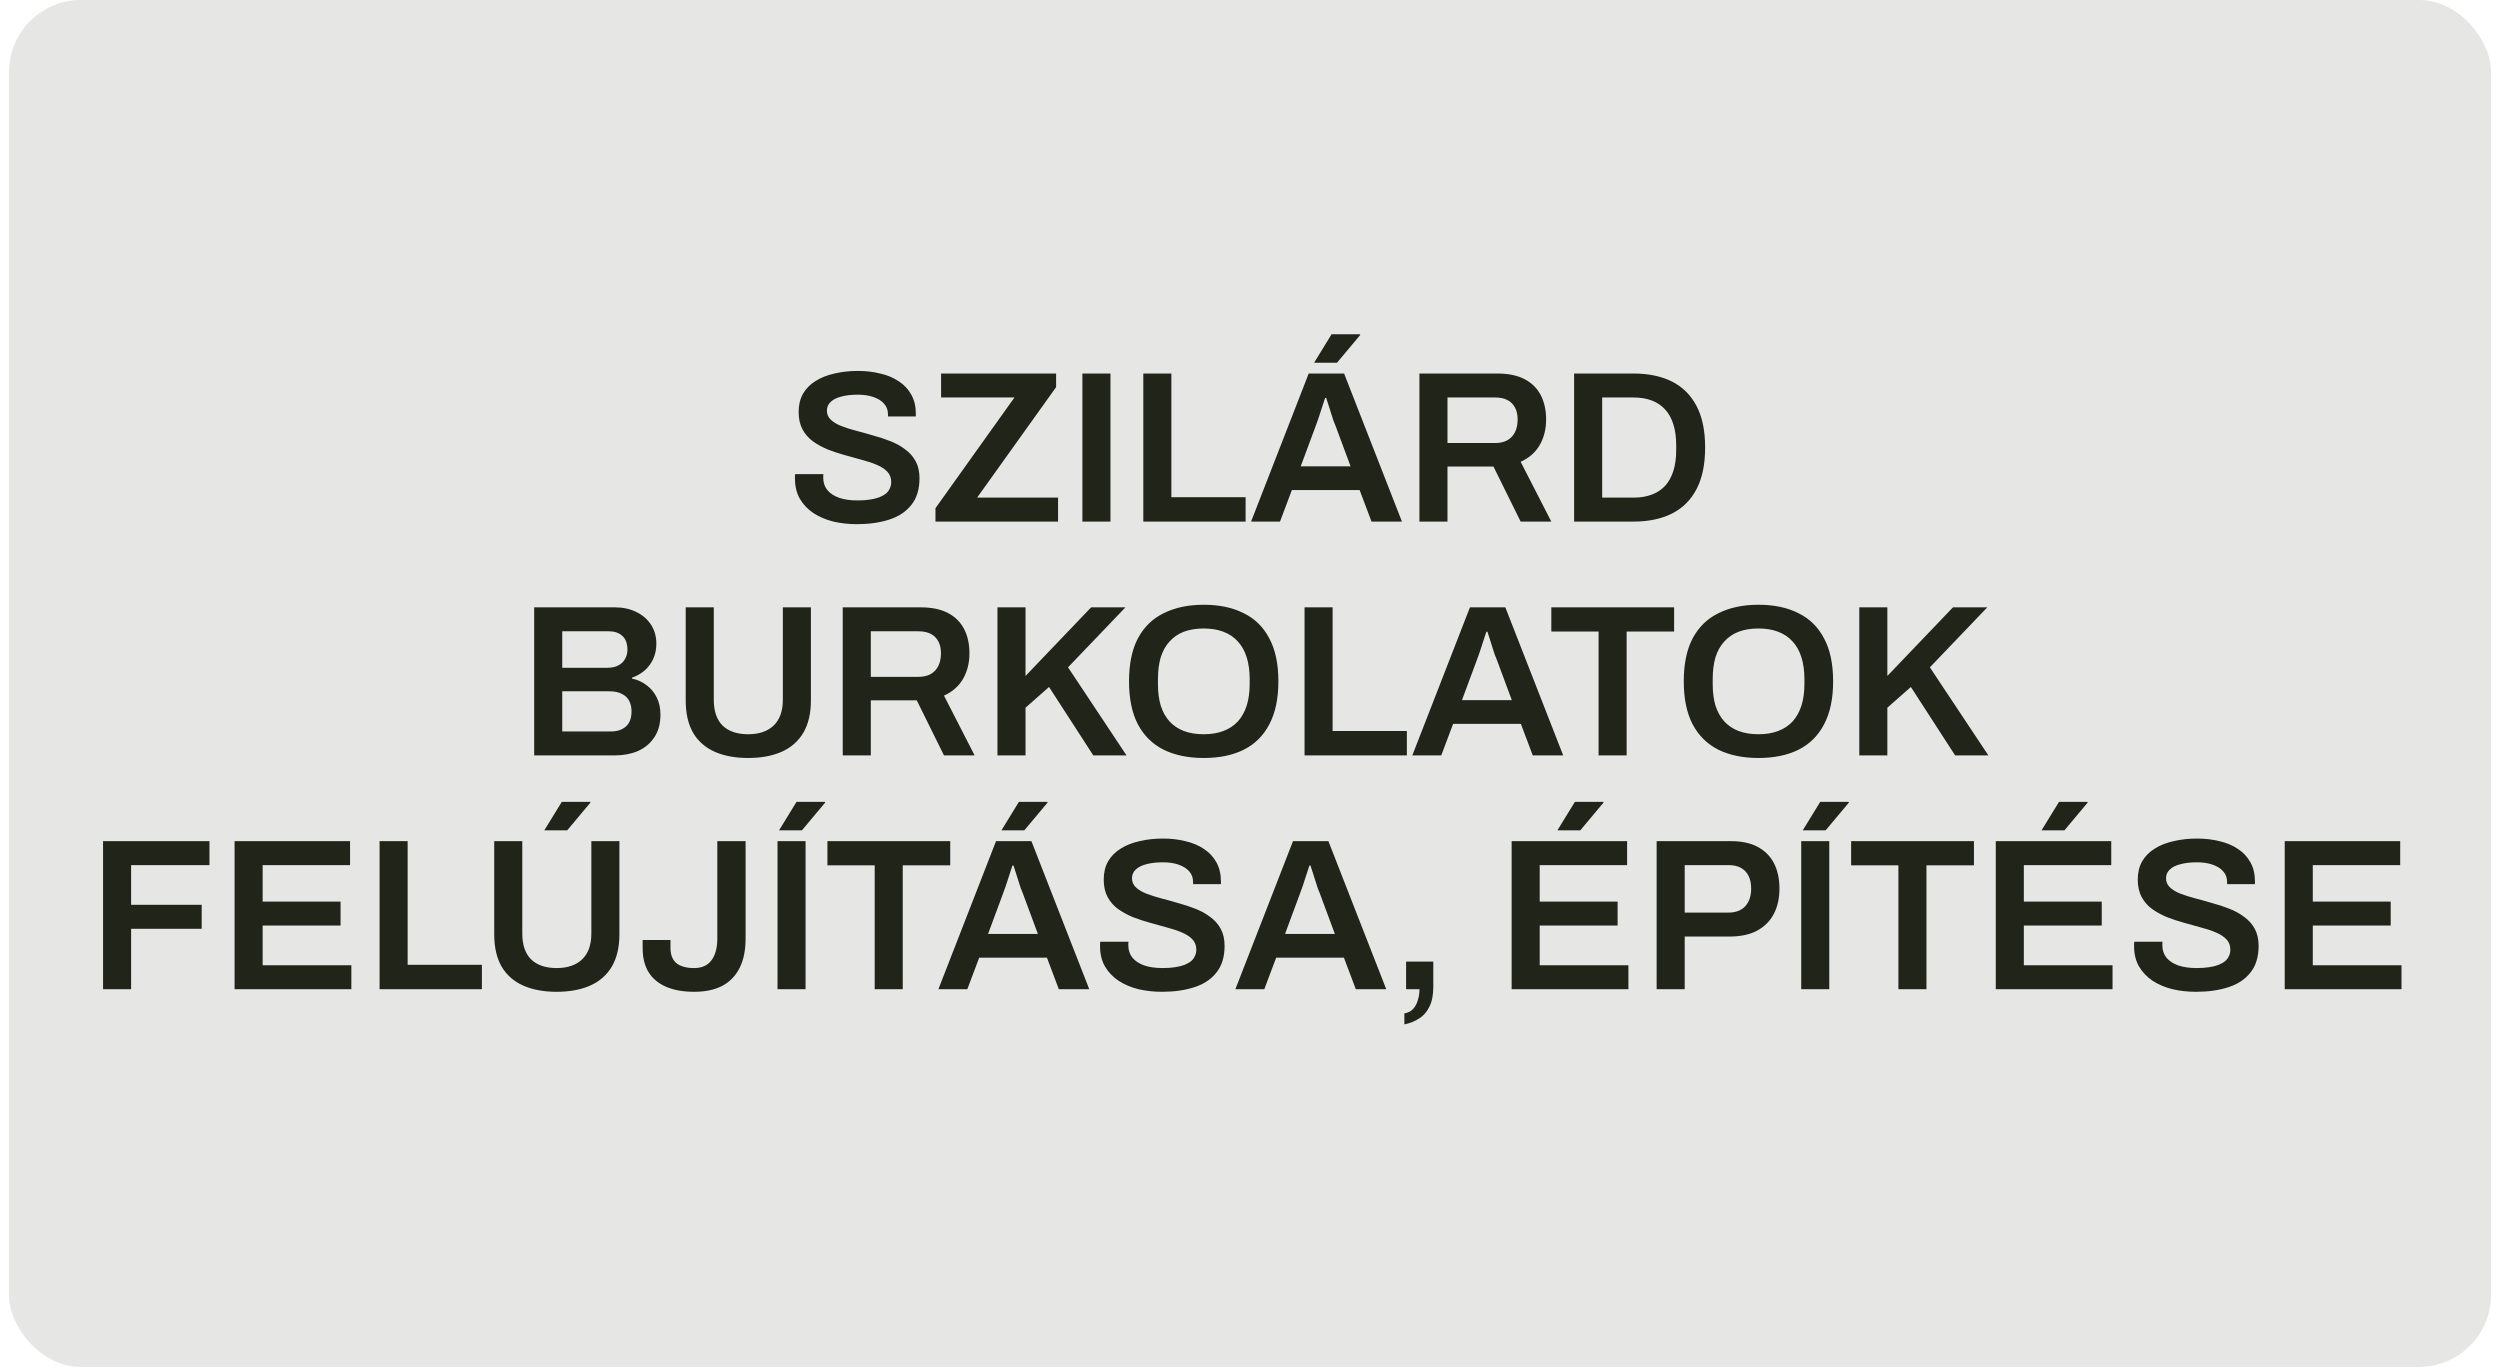 <svg width="139" height="76" viewBox="0 0 139 76" fill="none" xmlns="http://www.w3.org/2000/svg">
<rect x="0.5" width="138" height="76" rx="4" fill="#212418" fill-opacity="0.11"/>
<path d="M47.644 29.144C47.188 29.144 46.752 29.096 46.336 29C45.92 28.896 45.552 28.74 45.232 28.532C44.912 28.316 44.66 28.052 44.476 27.74C44.292 27.42 44.2 27.044 44.2 26.612C44.2 26.564 44.2 26.516 44.2 26.468C44.208 26.42 44.212 26.384 44.212 26.36H45.784C45.784 26.376 45.78 26.408 45.772 26.456C45.772 26.496 45.772 26.532 45.772 26.564C45.772 26.828 45.848 27.056 46 27.248C46.152 27.432 46.372 27.576 46.66 27.68C46.948 27.776 47.288 27.824 47.68 27.824C47.944 27.824 48.176 27.808 48.376 27.776C48.584 27.744 48.76 27.7 48.904 27.644C49.056 27.58 49.18 27.508 49.276 27.428C49.372 27.34 49.44 27.244 49.48 27.14C49.528 27.036 49.552 26.924 49.552 26.804C49.552 26.572 49.48 26.38 49.336 26.228C49.192 26.076 48.996 25.948 48.748 25.844C48.508 25.74 48.232 25.648 47.92 25.568C47.616 25.48 47.3 25.392 46.972 25.304C46.652 25.216 46.336 25.112 46.024 24.992C45.72 24.864 45.444 24.712 45.196 24.536C44.956 24.36 44.764 24.14 44.62 23.876C44.476 23.604 44.404 23.28 44.404 22.904C44.404 22.52 44.484 22.184 44.644 21.896C44.812 21.608 45.044 21.372 45.34 21.188C45.644 20.996 45.996 20.856 46.396 20.768C46.796 20.672 47.232 20.624 47.704 20.624C48.144 20.624 48.556 20.672 48.94 20.768C49.332 20.856 49.676 21 49.972 21.2C50.268 21.392 50.5 21.64 50.668 21.944C50.836 22.24 50.92 22.596 50.92 23.012V23.156H49.372V23.036C49.372 22.804 49.3 22.608 49.156 22.448C49.02 22.288 48.824 22.164 48.568 22.076C48.32 21.988 48.028 21.944 47.692 21.944C47.332 21.944 47.024 21.98 46.768 22.052C46.512 22.116 46.316 22.216 46.18 22.352C46.044 22.48 45.976 22.64 45.976 22.832C45.976 23.032 46.048 23.2 46.192 23.336C46.336 23.472 46.528 23.588 46.768 23.684C47.016 23.78 47.292 23.868 47.596 23.948C47.908 24.028 48.224 24.116 48.544 24.212C48.872 24.3 49.188 24.404 49.492 24.524C49.804 24.644 50.08 24.796 50.32 24.98C50.568 25.156 50.764 25.376 50.908 25.64C51.052 25.904 51.124 26.22 51.124 26.588C51.124 27.204 50.972 27.7 50.668 28.076C50.372 28.452 49.96 28.724 49.432 28.892C48.912 29.06 48.316 29.144 47.644 29.144ZM52.012 29V28.256L56.404 22.1H52.324V20.768H58.72V21.524L54.328 27.668H58.828V29H52.012ZM60.181 29V20.768H61.742V29H60.181ZM63.568 29V20.768H65.128V27.644H69.256V29H63.568ZM69.56 29L72.764 20.768H74.732L77.948 29H76.256L75.596 27.248H71.828L71.168 29H69.56ZM72.32 25.928H75.092L74.264 23.696C74.232 23.616 74.192 23.516 74.144 23.396C74.104 23.268 74.06 23.132 74.012 22.988C73.964 22.836 73.916 22.684 73.868 22.532C73.82 22.38 73.776 22.244 73.736 22.124H73.676C73.628 22.284 73.568 22.468 73.496 22.676C73.432 22.884 73.368 23.08 73.304 23.264C73.24 23.448 73.188 23.592 73.148 23.696L72.32 25.928ZM73.064 20.168L74.036 18.584H75.62L75.632 18.62L74.336 20.168H73.064ZM78.92 29V20.768H83.252C83.86 20.768 84.364 20.872 84.764 21.08C85.164 21.288 85.464 21.584 85.664 21.968C85.864 22.352 85.964 22.804 85.964 23.324C85.964 23.86 85.844 24.336 85.604 24.752C85.364 25.16 85.012 25.468 84.548 25.676L86.252 29H84.548L83.036 25.94H80.48V29H78.92ZM80.48 24.632H83.132C83.532 24.632 83.84 24.516 84.056 24.284C84.272 24.052 84.38 23.732 84.38 23.324C84.38 23.06 84.332 22.84 84.236 22.664C84.14 22.48 84 22.34 83.816 22.244C83.632 22.148 83.404 22.1 83.132 22.1H80.48V24.632ZM87.521 29V20.768H90.821C91.653 20.768 92.365 20.916 92.957 21.212C93.549 21.508 94.005 21.96 94.325 22.568C94.645 23.168 94.805 23.94 94.805 24.884C94.805 25.82 94.645 26.592 94.325 27.2C94.005 27.808 93.549 28.26 92.957 28.556C92.365 28.852 91.653 29 90.821 29H87.521ZM89.081 27.668H90.821C91.205 27.668 91.545 27.612 91.841 27.5C92.137 27.388 92.385 27.224 92.585 27.008C92.785 26.784 92.937 26.508 93.041 26.18C93.145 25.844 93.197 25.456 93.197 25.016V24.764C93.197 24.316 93.145 23.928 93.041 23.6C92.937 23.264 92.785 22.988 92.585 22.772C92.385 22.548 92.137 22.38 91.841 22.268C91.545 22.156 91.205 22.1 90.821 22.1H89.081V27.668ZM29.701 42V33.768H34.189C34.629 33.768 35.021 33.852 35.365 34.02C35.717 34.188 35.993 34.424 36.193 34.728C36.393 35.032 36.493 35.388 36.493 35.796C36.493 36.108 36.433 36.392 36.313 36.648C36.193 36.904 36.029 37.12 35.821 37.296C35.621 37.464 35.393 37.592 35.137 37.68V37.728C35.441 37.792 35.713 37.916 35.953 38.1C36.193 38.276 36.381 38.504 36.517 38.784C36.653 39.056 36.721 39.372 36.721 39.732C36.721 40.244 36.605 40.668 36.373 41.004C36.149 41.34 35.845 41.592 35.461 41.76C35.085 41.92 34.661 42 34.189 42H29.701ZM31.261 40.668H33.985C34.313 40.668 34.581 40.58 34.789 40.404C35.005 40.22 35.113 39.936 35.113 39.552C35.113 39.328 35.069 39.132 34.981 38.964C34.893 38.796 34.757 38.668 34.573 38.58C34.397 38.484 34.169 38.436 33.889 38.436H31.261V40.668ZM31.261 37.128H33.781C34.021 37.128 34.221 37.084 34.381 36.996C34.549 36.908 34.673 36.788 34.753 36.636C34.841 36.484 34.885 36.316 34.885 36.132C34.885 35.78 34.789 35.52 34.597 35.352C34.413 35.184 34.169 35.1 33.865 35.1H31.261V37.128ZM41.594 42.144C40.874 42.144 40.254 42.028 39.734 41.796C39.214 41.564 38.814 41.212 38.534 40.74C38.262 40.26 38.126 39.664 38.126 38.952V33.768H39.686V38.904C39.686 39.536 39.85 40.016 40.178 40.344C40.514 40.664 40.986 40.824 41.594 40.824C42.202 40.824 42.674 40.664 43.01 40.344C43.354 40.016 43.526 39.536 43.526 38.904V33.768H45.086V38.952C45.086 39.664 44.946 40.26 44.666 40.74C44.386 41.212 43.986 41.564 43.466 41.796C42.946 42.028 42.322 42.144 41.594 42.144ZM46.857 42V33.768H51.189C51.797 33.768 52.301 33.872 52.701 34.08C53.101 34.288 53.401 34.584 53.601 34.968C53.801 35.352 53.901 35.804 53.901 36.324C53.901 36.86 53.781 37.336 53.541 37.752C53.301 38.16 52.949 38.468 52.485 38.676L54.189 42H52.485L50.973 38.94H48.417V42H46.857ZM48.417 37.632H51.069C51.469 37.632 51.777 37.516 51.993 37.284C52.209 37.052 52.317 36.732 52.317 36.324C52.317 36.06 52.269 35.84 52.173 35.664C52.077 35.48 51.937 35.34 51.753 35.244C51.569 35.148 51.341 35.1 51.069 35.1H48.417V37.632ZM55.459 42V33.768H57.019V37.584L60.667 33.768H62.575L59.383 37.104L62.635 42H60.787L58.327 38.196L57.019 39.348V42H55.459ZM66.926 42.144C66.07 42.144 65.33 41.992 64.706 41.688C64.082 41.376 63.602 40.904 63.266 40.272C62.938 39.64 62.774 38.844 62.774 37.884C62.774 36.916 62.938 36.12 63.266 35.496C63.602 34.864 64.082 34.396 64.706 34.092C65.33 33.78 66.07 33.624 66.926 33.624C67.79 33.624 68.53 33.78 69.146 34.092C69.77 34.396 70.246 34.864 70.574 35.496C70.91 36.12 71.078 36.916 71.078 37.884C71.078 38.844 70.91 39.64 70.574 40.272C70.246 40.904 69.77 41.376 69.146 41.688C68.53 41.992 67.79 42.144 66.926 42.144ZM66.926 40.824C67.342 40.824 67.706 40.764 68.018 40.644C68.338 40.524 68.606 40.348 68.822 40.116C69.038 39.876 69.202 39.584 69.314 39.24C69.426 38.888 69.482 38.484 69.482 38.028V37.764C69.482 37.3 69.426 36.892 69.314 36.54C69.202 36.188 69.038 35.896 68.822 35.664C68.606 35.424 68.338 35.244 68.018 35.124C67.706 35.004 67.342 34.944 66.926 34.944C66.51 34.944 66.142 35.004 65.822 35.124C65.51 35.244 65.246 35.424 65.03 35.664C64.814 35.896 64.65 36.188 64.538 36.54C64.434 36.892 64.382 37.3 64.382 37.764V38.028C64.382 38.484 64.434 38.888 64.538 39.24C64.65 39.584 64.814 39.876 65.03 40.116C65.246 40.348 65.51 40.524 65.822 40.644C66.142 40.764 66.51 40.824 66.926 40.824ZM72.533 42V33.768H74.093V40.644H78.221V42H72.533ZM78.525 42L81.729 33.768H83.697L86.913 42H85.221L84.561 40.248H80.793L80.133 42H78.525ZM81.285 38.928H84.057L83.229 36.696C83.197 36.616 83.157 36.516 83.109 36.396C83.069 36.268 83.025 36.132 82.977 35.988C82.929 35.836 82.881 35.684 82.833 35.532C82.785 35.38 82.741 35.244 82.701 35.124H82.641C82.593 35.284 82.533 35.468 82.461 35.676C82.397 35.884 82.333 36.08 82.269 36.264C82.205 36.448 82.153 36.592 82.113 36.696L81.285 38.928ZM88.881 42V35.112H86.253V33.768H93.081V35.112H90.441V42H88.881ZM97.77 42.144C96.914 42.144 96.174 41.992 95.55 41.688C94.926 41.376 94.446 40.904 94.11 40.272C93.782 39.64 93.618 38.844 93.618 37.884C93.618 36.916 93.782 36.12 94.11 35.496C94.446 34.864 94.926 34.396 95.55 34.092C96.174 33.78 96.914 33.624 97.77 33.624C98.634 33.624 99.374 33.78 99.99 34.092C100.614 34.396 101.09 34.864 101.418 35.496C101.754 36.12 101.922 36.916 101.922 37.884C101.922 38.844 101.754 39.64 101.418 40.272C101.09 40.904 100.614 41.376 99.99 41.688C99.374 41.992 98.634 42.144 97.77 42.144ZM97.77 40.824C98.186 40.824 98.55 40.764 98.862 40.644C99.182 40.524 99.45 40.348 99.666 40.116C99.882 39.876 100.046 39.584 100.158 39.24C100.27 38.888 100.326 38.484 100.326 38.028V37.764C100.326 37.3 100.27 36.892 100.158 36.54C100.046 36.188 99.882 35.896 99.666 35.664C99.45 35.424 99.182 35.244 98.862 35.124C98.55 35.004 98.186 34.944 97.77 34.944C97.354 34.944 96.986 35.004 96.666 35.124C96.354 35.244 96.09 35.424 95.874 35.664C95.658 35.896 95.494 36.188 95.382 36.54C95.278 36.892 95.226 37.3 95.226 37.764V38.028C95.226 38.484 95.278 38.888 95.382 39.24C95.494 39.584 95.658 39.876 95.874 40.116C96.09 40.348 96.354 40.524 96.666 40.644C96.986 40.764 97.354 40.824 97.77 40.824ZM103.377 42V33.768H104.937V37.584L108.585 33.768H110.493L107.301 37.104L110.553 42H108.705L106.245 38.196L104.937 39.348V42H103.377ZM5.73 55V46.768H11.646V48.1H7.29V50.308H11.214V51.64H7.29V55H5.73ZM13.043 55V46.768H19.463V48.1H14.603V50.128H18.935V51.46H14.603V53.668H19.535V55H13.043ZM21.105 55V46.768H22.665V53.644H26.793V55H21.105ZM30.947 55.144C30.227 55.144 29.607 55.028 29.087 54.796C28.567 54.564 28.167 54.212 27.887 53.74C27.615 53.26 27.479 52.664 27.479 51.952V46.768H29.039V51.904C29.039 52.536 29.203 53.016 29.531 53.344C29.867 53.664 30.339 53.824 30.947 53.824C31.555 53.824 32.027 53.664 32.363 53.344C32.707 53.016 32.879 52.536 32.879 51.904V46.768H34.439V51.952C34.439 52.664 34.299 53.26 34.019 53.74C33.739 54.212 33.339 54.564 32.819 54.796C32.299 55.028 31.675 55.144 30.947 55.144ZM30.263 46.168L31.235 44.584H32.819L32.831 44.62L31.535 46.168H30.263ZM38.599 55.144C37.991 55.144 37.471 55.052 37.039 54.868C36.615 54.684 36.291 54.416 36.067 54.064C35.843 53.704 35.731 53.256 35.731 52.72V52.264H37.279V52.72C37.279 53.08 37.387 53.356 37.603 53.548C37.827 53.732 38.159 53.824 38.599 53.824C39.023 53.824 39.343 53.68 39.559 53.392C39.775 53.104 39.883 52.7 39.883 52.18V46.768H41.455V52.18C41.455 52.836 41.343 53.384 41.119 53.824C40.895 54.264 40.571 54.596 40.147 54.82C39.723 55.036 39.207 55.144 38.599 55.144ZM43.23 55V46.768H44.79V55H43.23ZM43.314 46.168L44.286 44.584H45.87L45.882 44.62L44.586 46.168H43.314ZM48.633 55V48.112H46.005V46.768H52.833V48.112H50.193V55H48.633ZM52.175 55L55.379 46.768H57.347L60.563 55H58.871L58.211 53.248H54.443L53.783 55H52.175ZM54.935 51.928H57.707L56.879 49.696C56.847 49.616 56.807 49.516 56.759 49.396C56.719 49.268 56.675 49.132 56.627 48.988C56.579 48.836 56.531 48.684 56.483 48.532C56.435 48.38 56.391 48.244 56.351 48.124H56.291C56.243 48.284 56.183 48.468 56.111 48.676C56.047 48.884 55.983 49.08 55.919 49.264C55.855 49.448 55.803 49.592 55.763 49.696L54.935 51.928ZM55.679 46.168L56.651 44.584H58.235L58.247 44.62L56.951 46.168H55.679ZM64.607 55.144C64.151 55.144 63.715 55.096 63.299 55C62.883 54.896 62.515 54.74 62.195 54.532C61.875 54.316 61.623 54.052 61.439 53.74C61.255 53.42 61.163 53.044 61.163 52.612C61.163 52.564 61.163 52.516 61.163 52.468C61.171 52.42 61.175 52.384 61.175 52.36H62.747C62.747 52.376 62.743 52.408 62.735 52.456C62.735 52.496 62.735 52.532 62.735 52.564C62.735 52.828 62.811 53.056 62.963 53.248C63.115 53.432 63.335 53.576 63.623 53.68C63.911 53.776 64.251 53.824 64.643 53.824C64.907 53.824 65.139 53.808 65.339 53.776C65.547 53.744 65.723 53.7 65.867 53.644C66.019 53.58 66.143 53.508 66.239 53.428C66.335 53.34 66.403 53.244 66.443 53.14C66.491 53.036 66.515 52.924 66.515 52.804C66.515 52.572 66.443 52.38 66.299 52.228C66.155 52.076 65.959 51.948 65.711 51.844C65.471 51.74 65.195 51.648 64.883 51.568C64.579 51.48 64.263 51.392 63.935 51.304C63.615 51.216 63.299 51.112 62.987 50.992C62.683 50.864 62.407 50.712 62.159 50.536C61.919 50.36 61.727 50.14 61.583 49.876C61.439 49.604 61.367 49.28 61.367 48.904C61.367 48.52 61.447 48.184 61.607 47.896C61.775 47.608 62.007 47.372 62.303 47.188C62.607 46.996 62.959 46.856 63.359 46.768C63.759 46.672 64.195 46.624 64.667 46.624C65.107 46.624 65.519 46.672 65.903 46.768C66.295 46.856 66.639 47 66.935 47.2C67.231 47.392 67.463 47.64 67.631 47.944C67.799 48.24 67.883 48.596 67.883 49.012V49.156H66.335V49.036C66.335 48.804 66.263 48.608 66.119 48.448C65.983 48.288 65.787 48.164 65.531 48.076C65.283 47.988 64.991 47.944 64.655 47.944C64.295 47.944 63.987 47.98 63.731 48.052C63.475 48.116 63.279 48.216 63.143 48.352C63.007 48.48 62.939 48.64 62.939 48.832C62.939 49.032 63.011 49.2 63.155 49.336C63.299 49.472 63.491 49.588 63.731 49.684C63.979 49.78 64.255 49.868 64.559 49.948C64.871 50.028 65.187 50.116 65.507 50.212C65.835 50.3 66.151 50.404 66.455 50.524C66.767 50.644 67.043 50.796 67.283 50.98C67.531 51.156 67.727 51.376 67.871 51.64C68.015 51.904 68.087 52.22 68.087 52.588C68.087 53.204 67.935 53.7 67.631 54.076C67.335 54.452 66.923 54.724 66.395 54.892C65.875 55.06 65.279 55.144 64.607 55.144ZM68.687 55L71.891 46.768H73.859L77.075 55H75.383L74.723 53.248H70.955L70.295 55H68.687ZM71.447 51.928H74.219L73.391 49.696C73.359 49.616 73.319 49.516 73.271 49.396C73.231 49.268 73.187 49.132 73.139 48.988C73.091 48.836 73.043 48.684 72.995 48.532C72.947 48.38 72.903 48.244 72.863 48.124H72.803C72.755 48.284 72.695 48.468 72.623 48.676C72.559 48.884 72.495 49.08 72.431 49.264C72.367 49.448 72.315 49.592 72.275 49.696L71.447 51.928ZM78.083 56.956V56.344C78.283 56.312 78.443 56.232 78.563 56.104C78.683 55.976 78.771 55.816 78.827 55.624C78.891 55.432 78.923 55.224 78.923 55H78.179V53.464H79.691V54.868C79.691 55.332 79.615 55.708 79.463 55.996C79.319 56.284 79.123 56.5 78.875 56.644C78.635 56.796 78.371 56.9 78.083 56.956ZM84.047 55V46.768H90.467V48.1H85.607V50.128H89.939V51.46H85.607V53.668H90.539V55H84.047ZM86.591 46.168L87.563 44.584H89.147L89.159 44.62L87.863 46.168H86.591ZM92.109 55V46.768H96.237C96.845 46.768 97.345 46.876 97.737 47.092C98.137 47.308 98.437 47.612 98.637 48.004C98.837 48.396 98.937 48.864 98.937 49.408C98.937 49.944 98.833 50.412 98.625 50.812C98.417 51.212 98.105 51.524 97.689 51.748C97.281 51.964 96.769 52.072 96.153 52.072H93.669V55H92.109ZM93.669 50.74H96.105C96.505 50.74 96.813 50.624 97.029 50.392C97.253 50.152 97.365 49.824 97.365 49.408C97.365 49.128 97.317 48.892 97.221 48.7C97.125 48.508 96.985 48.36 96.801 48.256C96.617 48.152 96.385 48.1 96.105 48.1H93.669V50.74ZM100.148 55V46.768H101.708V55H100.148ZM100.232 46.168L101.204 44.584H102.788L102.8 44.62L101.504 46.168H100.232ZM105.551 55V48.112H102.923V46.768H109.751V48.112H107.111V55H105.551ZM110.965 55V46.768H117.385V48.1H112.525V50.128H116.857V51.46H112.525V53.668H117.457V55H110.965ZM113.509 46.168L114.481 44.584H116.065L116.077 44.62L114.781 46.168H113.509ZM122.099 55.144C121.643 55.144 121.207 55.096 120.791 55C120.375 54.896 120.007 54.74 119.687 54.532C119.367 54.316 119.115 54.052 118.931 53.74C118.747 53.42 118.655 53.044 118.655 52.612C118.655 52.564 118.655 52.516 118.655 52.468C118.663 52.42 118.667 52.384 118.667 52.36H120.239C120.239 52.376 120.235 52.408 120.227 52.456C120.227 52.496 120.227 52.532 120.227 52.564C120.227 52.828 120.303 53.056 120.455 53.248C120.607 53.432 120.827 53.576 121.115 53.68C121.403 53.776 121.743 53.824 122.135 53.824C122.399 53.824 122.631 53.808 122.831 53.776C123.039 53.744 123.215 53.7 123.359 53.644C123.511 53.58 123.635 53.508 123.731 53.428C123.827 53.34 123.895 53.244 123.935 53.14C123.983 53.036 124.007 52.924 124.007 52.804C124.007 52.572 123.935 52.38 123.791 52.228C123.647 52.076 123.451 51.948 123.203 51.844C122.963 51.74 122.687 51.648 122.375 51.568C122.071 51.48 121.755 51.392 121.427 51.304C121.107 51.216 120.791 51.112 120.479 50.992C120.175 50.864 119.899 50.712 119.651 50.536C119.411 50.36 119.219 50.14 119.075 49.876C118.931 49.604 118.859 49.28 118.859 48.904C118.859 48.52 118.939 48.184 119.099 47.896C119.267 47.608 119.499 47.372 119.795 47.188C120.099 46.996 120.451 46.856 120.851 46.768C121.251 46.672 121.687 46.624 122.159 46.624C122.599 46.624 123.011 46.672 123.395 46.768C123.787 46.856 124.131 47 124.427 47.2C124.723 47.392 124.955 47.64 125.123 47.944C125.291 48.24 125.375 48.596 125.375 49.012V49.156H123.827V49.036C123.827 48.804 123.755 48.608 123.611 48.448C123.475 48.288 123.279 48.164 123.023 48.076C122.775 47.988 122.483 47.944 122.147 47.944C121.787 47.944 121.479 47.98 121.223 48.052C120.967 48.116 120.771 48.216 120.635 48.352C120.499 48.48 120.431 48.64 120.431 48.832C120.431 49.032 120.503 49.2 120.647 49.336C120.791 49.472 120.983 49.588 121.223 49.684C121.471 49.78 121.747 49.868 122.051 49.948C122.363 50.028 122.679 50.116 122.999 50.212C123.327 50.3 123.643 50.404 123.947 50.524C124.259 50.644 124.535 50.796 124.775 50.98C125.023 51.156 125.219 51.376 125.363 51.64C125.507 51.904 125.579 52.22 125.579 52.588C125.579 53.204 125.427 53.7 125.123 54.076C124.827 54.452 124.415 54.724 123.887 54.892C123.367 55.06 122.771 55.144 122.099 55.144ZM127.031 55V46.768H133.451V48.1H128.591V50.128H132.923V51.46H128.591V53.668H133.523V55H127.031Z" fill="#212418"/>
</svg>
